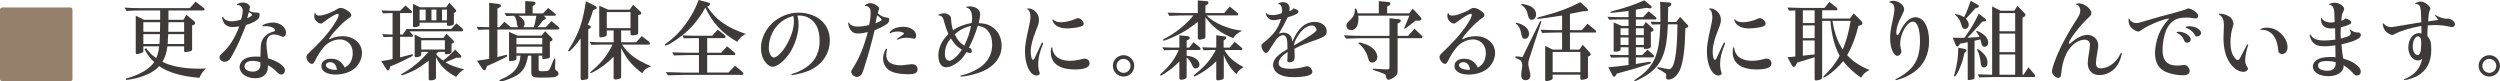 <?xml version="1.0" encoding="UTF-8"?>
<svg id="b" data-name="レイヤー 2" xmlns="http://www.w3.org/2000/svg" width="577.487" height="18.804" viewBox="0 0 577.487 18.804">
  <defs>
    <style>
      .d {
        fill: #3e3a39;
      }

      .e {
        fill: #95806c;
      }
    </style>
  </defs>
  <g id="c" data-name="text">
    <g>
      <path class="e" d="M16.738,18.213c0,.341-.17.509-.511.509H.533c-.354,0-.533-.168-.533-.509V2.258c0-.296.24-.535.535-.535h15.692c.341,0,.511.178.511.531"/>
      <g>
        <path class="d" d="M28.752,1.76c1.801.1,2.461.12,3.921.12h11.183l1.32-1.5,1.9,1.46c.1.08.18.2.18.3,0,.18-.16.28-.399.28h-7.942v2.161h3.461l.66-1.18,1.841,1.52c.12.12.2.26.2.38,0,.2-.12.36-.341.44l-.359.14v5.461c0,.24-.101.38-.341.48-.26.08-.88.2-1.18.2-.24,0-.32-.08-.32-.3v-1.02h-3.86c-.181,1.42-.56,2.6-1.161,3.581,2.141,1.06,4.962,1.58,8.523,1.58.26,0,.88-.02,1.56-.04-.82.78-1.001,1.02-1.52,2.14-3.961-.28-7.242-1.22-9.302-2.681-1.06,1.161-2.521,1.96-4.722,2.621-.72.22-2.46.56-2.86.56-.08,0-.14-.06-.14-.14,0-.1.06-.16.22-.22,3.101-.88,5.241-2.161,6.361-3.781-.86-.7-1.48-1.52-2.24-2.941l.359-.26c.82,1.12,1.301,1.58,2.321,2.3.319-.62.64-1.92.7-2.72h-3.661v1.08c0,.2-.101.32-.44.44-.38.16-.76.26-1.04.26-.2,0-.28-.08-.28-.28V3.641l1.94.94h3.701v-2.161h-4.421c-1.301,0-1.881.02-3.361.1l-.46-.76ZM36.954,7.342l.019-1.06.021-1.16h-3.881v2.221h3.841ZM36.834,10.162c.08-1.1.08-1.26.12-2.28h-3.841v2.28h3.721ZM38.855,7.882c-.04,1-.04,1.16-.12,2.28h3.801v-2.28h-3.681ZM38.874,7.342h3.661v-2.221h-3.621l-.04,2.221Z"/>
        <path class="d" d="M53.727,6.242c-.881,0-1.541-.3-1.94-.86-.261-.38-.48-1.02-.48-1.36,0-.08.06-.14.141-.14.06,0,.1.02.159.16.221.52,1.001.88,1.86.88.641,0,1.28-.12,2.201-.4.24-.68.399-1.46.399-2.081,0-.72-.54-1.28-1.18-1.26-.12,0-.16-.02-.16-.08,0-.24.76-.52,1.36-.52.76,0,1.3.28,1.66.88-.06.46-.1.64-.16,1,.3.28.881.44,1.761.44.519.019.62.1.62.58,0,.64-.36,1.08-1.261,1.56-.6.32-1.16.54-1.86.72-1.3,3.261-1.9,4.601-2.78,6.222-.74,1.38-.82,1.5-1.02,1.74-.3.34-.74.54-1.2.54-.6,0-1.14-.5-1.14-1.06,0-.26.18-.52.64-.94,1.56-1.34,2.981-3.581,3.921-6.162-.64.101-1.181.141-1.54.141ZM60.849,6.061c-.06.02-.1.02-.14.02-.06,0-.12-.06-.12-.12,0-.3,1.48-.76,2.42-.76,1.701,0,3.062,1.06,3.062,2.38,0,.54-.261.88-.721.96-.88-.42-1.48-.58-2.101-.58-1.1,0-1.7.8-1.7,2.26,0,.5.101,1.46.36,3.241,2.36.7,3.921,1.82,3.921,2.801,0,.52-.4.96-.841.96-.319,0-.6-.16-1.04-.6-.76-.76-1.14-1.04-2.04-1.56-.04.94-.12,1.36-.4,1.821-.46.78-1.36,1.18-2.601,1.18-2.021,0-3.561-1.12-3.561-2.601,0-.72.5-1.5,1.2-1.88.641-.34,1.54-.52,2.641-.52.32,0,.54,0,.981.04,0-2.141.08-3.021.319-3.641.381-.98,1.341-1.78,2.541-2.12.44-.12.52-.16.52-.34,0-.5-1.001-.96-2.081-.96l-.62.02ZM60.148,14.403c-.6-.22-1.2-.34-1.84-.34-1.08,0-1.82.5-1.82,1.26,0,.72.779,1.22,1.96,1.22,1.04,0,1.7-.6,1.7-1.56v-.581ZM57.088,4.221c.78-.34,1.181-.62,1.181-.84,0-.08-.08-.16-.78-.6-.141.56-.181.68-.4,1.44Z"/>
        <path class="d" d="M81.02,14.283c.3-.58.46-1.26.46-2.021,0-1.02-.32-1.82-.96-2.4-.5-.46-1.261-.76-1.94-.76-1.44,0-2.9.7-3.86,1.86-.681.8-1.381,1.9-1.921,3.001-.28.6-.48.8-.74.8-.54,0-1.28-.9-1.28-1.56,0-.34.14-.56.56-.96.859-.78,2.34-2.28,3.2-3.241,2.001-2.22,3.701-4.781,3.701-5.581,0-.14-.101-.24-.221-.24-.399,0-1.9.88-3.04,1.781-.5.4-.66.479-.881.479-.38,0-.88-.32-1.18-.74-.24-.34-.32-.62-.32-1.06,0-.42.06-.641.181-.641.04,0,.06.021.119.18.12.28.4.42.801.42,1.02,0,2.9-.681,4.181-1.5.32-.2.54-.28.78-.28.92,0,2.5,1.06,2.5,1.661,0,.28-.18.48-.72.82-1.34.86-4.401,4.161-4.401,4.741,0,.02.021.04.04.04.021,0,.04,0,.06-.02.78-.44,1.9-.7,3.021-.7,2.561,0,4.461,1.66,4.461,3.881,0,1.26-.6,2.561-1.641,3.501-1.02.92-2.681,1.48-4.461,1.48-1.98,0-3.28-.76-3.28-1.94,0-1.08.84-1.72,2.24-1.72,1.36,0,2.341.58,3.001,1.76.04.06.08.16.16.3.76-.5,1.08-.8,1.38-1.34ZM76.239,14.363c-.56,0-.96.3-.96.72,0,.56.981,1.04,2.101,1.04.04,0,.2,0,.46-.02-.18-1.16-.72-1.74-1.601-1.74Z"/>
        <path class="d" d="M92.983,13.103l.94-.24c.66-.18,1.06-.28,1.16-.3.06-.021.12-.04.16-.04.08,0,.16.1.16.22q0,.16-.88.58c-.48.26-.961.5-1.461.74-.74.38-1.44.68-2.9,1.26l-.18.58c-.06.22-.221.36-.381.36-.12,0-.22-.08-.38-.32l-1.14-1.82c1.22-.2,1.399-.24,2.601-.48v-5.141c-1.001.02-1.141.02-2.061.06l-.341-.66c1.141.04,1.301.04,2.401.08V3.021c-1.02.019-1.181.019-2.221.06l-.34-.68,1.399.06c.56.02,1.081.02,1.28.02h1.641l1.221-1.2,1.28,1.121c.18.16.24.24.24.36,0,.16-.12.26-.28.26h-2.481v4.961h.62l.88-1.28h10.282l1.24-1.3,1.3,1.12c.141.12.24.28.24.42,0,.16-.16.3-.34.3h-12.023l.58.68c.18.2.22.28.22.38,0,.12-.12.2-.3.2h-2.7v4.761l.56-.16ZM101.226,11.983c-.221.26-.26.3-.5.519.479.601,1.1,1.161,1.66,1.48,1.12-.88,1.74-1.44,2.761-2.541l1.22,1.24c.12.1.2.24.2.34,0,.22-.2.32-.62.32h-.56l-.601.26-1.06.44-.82.34c.86.6,2.941,1.38,4.321,1.62-.64.32-1.36,1-1.84,1.761-2.241-1.141-3.781-2.661-4.682-4.581v4.741c0,.42-.46.64-1.26.64-.32,0-.42-.08-.42-.34v-4.201c-.221.16-.421.3-.601.44-1.641,1.24-2.561,1.76-4.141,2.42-.761.32-1.28.5-1.48.5-.101,0-.141-.06-.141-.14q0-.12.4-.32c2.121-1.18,4.121-2.861,5.901-4.941h-1.66v.66c0,.3-.52.56-1.12.56-.301,0-.4-.08-.4-.3v-4.921l1.58.78h5.061l.72-.96,1.48,1.46c.16.16.24.3.24.42,0,.14-.08.22-.28.3l-.28.12v1.9c0,.32-.5.54-1.26.54-.22,0-.28-.06-.28-.22v-.34h-1.54ZM96.925,5.821c0,.22-.641.46-1.181.46-.26,0-.34-.08-.34-.3V.92l1.641.76h6.021l.721-1.06,1.4,1.54c.12.12.2.26.2.38s-.101.24-.24.3l-.301.16v2.401c0,.36-.46.58-1.22.58-.28,0-.38-.08-.38-.26v-.48h-6.321v.58ZM98.325,4.701v-2.481h-1.4v2.481h1.4ZM102.766,11.442v-2.14h-5.461v2.14h5.461ZM100.806,4.701v-2.481h-1.141v2.481h1.141ZM103.246,4.701v-2.481h-1.141v2.481h1.141Z"/>
        <path class="d" d="M110.179,14.023c1.74-.24,1.84-.24,2.82-.44v-6.761c-1.261,0-1.48.019-2.501.06l-.399-.68c1.32.06,1.52.06,2.9.08V.64l2.101.26c.399.04.62.2.62.44,0,.16-.101.26-.36.4l-.46.24v4.301h.44l1.16-1.24,1.52,1.24h1.661c-.221-.34-.221-.38-.28-.86-.08-.82-.24-1.28-.66-1.78l-1.761.06-.44-.68c1.36.06,1.92.08,2.68.08h2.101V.24l1.82.12c.32.021.56.18.56.38,0,.18-.16.38-.38.48l-.28.16v1.72h2.381l1.2-1.26,1.48,1.2c.22.18.3.28.3.38,0,.12-.141.22-.3.22h-2.501l.18.14c.16.12.28.32.28.48,0,.12-.1.22-.28.28l-.3.1c-.34.48-.38.54-.72.94-.221.22-.421.46-.62.7h1.92l1.32-1.4,1.44,1.18c.28.22.4.38.4.48,0,.16-.2.28-.44.28h-13.883v6.361c.6-.14.981-.24,1.52-.4.239-.06.42-.1.5-.1.14,0,.26.08.26.2,0,.16-.06.18-1.101.72-1.28.64-2.74,1.32-3.601,1.66l-.12.42c-.08.32-.279.54-.46.54-.16,0-.36-.14-.5-.36l-1.22-1.84ZM121.981,12.863c-.46,2.36-.96,3.321-2.24,4.301-.86.66-3.341,1.641-4.141,1.641-.141,0-.22-.06-.22-.2,0-.12.019-.12.6-.38,2.78-1.181,4.101-2.841,4.241-5.361h-.921v.68c0,.22-.1.32-.399.42-.221.06-.82.16-1,.16-.24,0-.32-.1-.32-.38v-6.381l1.94.86h5.581l.8-1,1.4,1.36c.2.18.32.4.32.56,0,.18-.14.34-.36.4l-.24.06v3.421c0,.3-.12.4-.519.5-.181.04-.801.12-.92.12-.261,0-.32-.08-.32-.4v-.38h-.841v3.101c0,.42.101.48.7.48,1.221,0,1.48-.04,1.661-.26.26-.3.38-.58,1-2.161.16-.36.24-.5.34-.5.12,0,.16.12.16.36q0,.08-.04.92c-.021.26-.021.46-.021.68,0,.6,0,.62.461.92.18.12.34.4.34.58,0,.38-.46.76-1.02.84-.42.06-1.44.1-2.641.1-1.62,0-1.9-.04-2.24-.24-.3-.2-.4-.5-.4-1.2v-3.621h-.74ZM125.262,10.242v-1.48h-5.962v1.48h5.962ZM125.262,12.323v-1.54h-5.962v1.54h5.962ZM119.801,3.641c.899.54,1.38,1.16,1.38,1.8,0,.3-.08.52-.28.84h2.421c.16-.5.32-1.24.58-2.64h-4.101Z"/>
        <path class="d" d="M134.12,8.862c-1.12,1.601-2.38,3.001-2.76,3.021-.06,0-.12-.06-.12-.12,0-.08.06-.2.22-.44,2.261-3.641,3.141-6.102,3.881-11.023l2.101,1.06c.26.12.399.28.399.44s-.159.32-.399.38l-.44.14c-.36,1.3-.74,2.34-1.24,3.44l.32.1c.24.08.4.24.4.38,0,.14-.12.28-.301.38l-.3.18v11.062c0,.22-.08.34-.3.44-.181.08-.841.2-1.04.2-.261,0-.421-.18-.421-.48v-9.162ZM141.742,13.103c-1.221,1.2-2.12,1.94-3.301,2.721-.92.6-1.82,1.06-2.021,1.06-.06,0-.12-.04-.12-.1q0-.1.82-.78c1.9-1.62,3.4-3.581,4.361-5.701h-2.581c-.46,0-.54,0-2.28.06l-.4-.68,1.501.06,1.18.02h2.841v-2.721h-1.58v.92c0,.22-.06.34-.24.42-.181.1-.94.26-1.181.26-.2,0-.319-.14-.319-.36V1.32l2.08.92h4.961l.78-1.141,1.62,1.5c.181.16.28.34.28.46,0,.14-.14.28-.34.32l-.381.12v4.04c0,.32-.1.44-.399.5-.34.08-.721.14-.92.14-.28,0-.461-.16-.461-.42v-.72h-2.16v2.721h3.44l1.341-1.42,1.641,1.28c.159.12.26.3.26.42,0,.14-.16.26-.36.26h-6.121c1.42,2.161,3.341,3.581,6.741,5.021-1.08.38-1.641.82-2.061,1.601-2.32-1.72-3.681-3.361-4.881-5.841v6.661c0,.24-.08.36-.34.44-.24.1-.7.18-.94.18-.32,0-.46-.14-.46-.44v-4.821ZM145.643,6.502v-3.721h-5.481v3.721h5.481Z"/>
        <path class="d" d="M163.355,1.52c2.101,3.121,4.401,4.741,8.902,6.321-1.141.68-1.261.8-1.961,1.82-3.461-1.96-5.701-4.361-7.361-7.902-1.54,2.761-3.341,4.901-5.541,6.561-1.56,1.2-3.221,2.201-3.621,2.201-.1,0-.18-.08-.18-.18,0-.12.06-.16.64-.58,2.94-2.061,5.821-6.002,7.142-9.762l2.061.54c.42.12.56.22.56.44,0,.18-.12.3-.4.44l-.24.1ZM153.773,16.664c.86.02,1.601.04,1.881.04,1.06.04,1.76.06,2.061.06h3.74v-4.041h-2.721c-.64,0-.74,0-3.021.08l-.46-.72c.88.02,1.62.04,1.9.06.78.02,1.32.04,1.58.04h2.721v-3.38h-1.16c-.6.019-1.141.04-2.32.06l-.34-.68c.7.02,1.34.04,1.56.04.56.02.94.04,1.101.04h4.201l1.3-1.4,1.501,1.18c.22.16.3.3.3.44,0,.18-.141.32-.32.32h-3.921v3.38h3.221l1.381-1.48,1.62,1.36c.22.16.28.28.28.42,0,.14-.101.24-.28.24h-6.222v4.041h4.901l1.54-1.581,1.62,1.36c.221.18.301.3.301.46,0,.22-.101.3-.301.3h-13.702c-1.461.04-1.881.04-3.381.1l-.56-.74Z"/>
        <path class="d" d="M184.469,5.661c0,2.081-.78,4.601-2.001,6.502-1.18,1.84-2.92,3.261-4.021,3.261-.52,0-1.2-.44-1.681-1.1-.66-.88-.981-1.94-.981-3.221,0-4.401,4.021-8.182,8.702-8.182,2.24,0,4.341.82,5.621,2.201,1.04,1.121,1.581,2.561,1.581,4.221,0,2.66-1.4,5.061-3.701,6.401-1.04.6-2.2,1.04-3.701,1.36-.8.18-1.14.24-1.28.24-.12,0-.2-.04-.2-.12,0-.1.06-.12.381-.22,1.22-.34,2.58-1.06,3.58-1.86,1.74-1.42,2.561-3.24,2.561-5.701,0-2.681-.899-4.501-2.641-5.381-.58-.3-1.38-.48-2.06-.48-.06,0-.2,0-.421.021.2.82.261,1.32.261,2.06ZM179.947,5.481c-1.46,1.36-2.36,3.501-2.36,5.582,0,1.18.54,2.22,1.16,2.22s1.761-1.04,2.601-2.36c1.28-1.98,2.04-4.201,2.04-5.981,0-.46-.039-.74-.119-1.12-.021-.04-.021-.08-.04-.14-1.56.5-2.361.94-3.281,1.8Z"/>
        <path class="d" d="M202.769,3.081c.74.64,1.42.94,2.18,1.0.32.02.461.18.461.48,0,.44-.221.78-.681,1.08-.8.52-1.58.9-2.7,1.36-.78,3.221-1.56,6.021-2.4,8.622-.32,1.04-.5,1.44-.78,1.74-.221.24-.58.4-.9.4-.641,0-1.32-.621-1.32-1.181,0-.22.08-.38.36-.8,1.44-2.201,2.561-4.921,3.461-8.362-1.02.24-1.681.32-2.381.32-.641,0-1.141-.24-1.54-.74-.32-.38-.601-1.18-.601-1.66,0-.1.04-.16.1-.16.08,0,.08.02.2.24.2.42.94.72,1.761.72.94,0,1.88-.12,2.78-.38.221-1,.341-1.98.341-2.841,0-.72-.181-1.14-.581-1.38-.14-.08-.399-.18-.5-.18h-.04c-.019.02-.06.02-.08.02-.06,0-.119-.04-.119-.08,0-.22.76-.58,1.22-.58.86,0,2.061.76,2.061,1.3,0,.08-.021.14-.12.38-.04.08-.06.16-.08.18l-.04.24-.04.2-.019.06ZM202.468,4.221l-.239,1.14c.78-.26,1.44-.62,1.44-.78s-.48-.64-1.041-1.04l-.16.681ZM210.59,14.823c.84,0,1.36.46,1.36,1.18,0,.86-.56,1.14-2.261,1.14-1.44,0-2.62-.18-3.521-.52-1.38-.52-2.181-1.68-2.181-3.181,0-.86.5-2.2.82-2.2.06,0,.101.06.101.12,0,.019,0,.06-.021.1-.1.46-.16.94-.16,1.3,0,1.54,1.16,2.321,3.481,2.321l2.381-.26ZM205.648,7.662c-.019.02-.04.02-.06.02-.04,0-.1-.04-.1-.08,0-.16.38-.58.74-.82.62-.38,1.48-.601,2.42-.601,1.721,0,2.981.9,2.981,2.101,0,.44-.2.66-.56.66-.04,0-.101-.02-.36-.08-.3-.08-.84-.14-1.24-.14-.7,0-1.4.12-1.961.36-.199.08-.22.08-.239.08-.06,0-.12-.06-.12-.1,0-.06.04-.12.16-.18.019-.02.3-.2.84-.58q.68-.44.68-.54c0-.24-.68-.48-1.359-.48-.721,0-1.221.1-1.821.38Z"/>
        <path class="d" d="M216.791,3.581c-.021,0-.101-.08-.101-.08,0-.14.9-.44,1.341-.44.399,0,.94.2,1.26.44.3.24.4.46.42,1.12.06.9.221,1.78.44,2.34,1.3-.84,2.641-1.36,4.301-1.66.08-.54.101-.78.101-1.16,0-1.34-.461-2.221-1.24-2.381-.101-.019-.141-.06-.141-.12,0-.1.34-.16.801-.16,1.44,0,2.44.74,2.44,1.82,0,.4-.08.94-.341,2.041,1.421.08,2.121.26,2.961.78,1.5.92,2.341,2.521,2.341,4.521,0,2.461-1.581,4.581-4.261,5.781-1.44.641-3.941,1.261-5.081,1.261-.141,0-.221-.04-.221-.12s.04-.1.26-.14c1.241-.26,2.941-.98,4.061-1.701,2-1.26,3.061-3.181,3.061-5.441,0-1.24-.3-2.26-.9-3.041-.54-.72-1.14-1.04-2.42-1.32-.66,2.141-1.06,3.081-2.061,5.101.359.1.42.14.5.24.06.08.18.52.18.641,0,.2-.18.34-.42.34s-.48-.06-.82-.22c-.72,1.14-1.101,1.621-1.74,2.141-.981.86-2.141,1.38-3.021,1.38-1.06,0-1.74-1.08-1.74-2.781,0-1.1.319-2.18.94-3.181.301-.52.601-.88,1.381-1.74-.32-.68-.66-1.621-.9-2.521-.3-1.26-.5-1.581-1.16-1.741l-.06-.019-.159.019ZM219.631,8.882c-.899,1.02-1.36,2.201-1.36,3.541,0,.68.12,1.08.381,1.32.16.16.44.3.64.3.3,0,.841-.28,1.301-.68.54-.46.88-.86,1.58-1.88-1.24-.82-1.58-1.16-2.541-2.601ZM220.552,7.922c.56,1.24,1.18,1.98,2.2,2.621.9-1.94,1.181-2.741,1.56-4.581-1.601.4-2.641.96-3.761,1.96Z"/>
        <path class="d" d="M240.968,9.982c0,.06-.04.16-.101.34-.78,1.9-1.04,3.061-1.04,4.461,0,.84.08,1.34.3,1.92.04.1.06.2.06.28,0,.24-.36.46-.74.46-1.5,0-2.681-2.44-2.681-5.521,0-1.26.18-2.481.74-4.961.42-1.82.52-2.42.52-3.061,0-.94-.28-1.62-.761-1.78-.019,0-.04-.04-.04-.06,0-.06.2-.12.4-.12.479,0,1.16.32,1.601.76.5.48.779,1.14.779,1.86,0,.6-.14,1.12-.58,2.2-.94,2.341-1.32,3.801-1.32,5.142,0,1.08.2,1.9.48,1.9.22,0,.3-.1.5-.56.24-.54.52-1.14,1.101-2.38.18-.36.28-.58.32-.68.14-.3.199-.36.3-.36.08,0,.16.08.16.16ZM251.69,14.623c0,.94-1.12,1.42-3.4,1.42-3.601,0-5.561-1.42-5.561-4.001,0-.72.08-1.12.261-1.12.08,0,.1.06.12.28.019.56.319,1.2.76,1.7.66.72,1.841,1.14,3.28,1.14.841,0,1.82-.14,2.721-.38.38-.1.46-.12.66-.12.66,0,1.16.46,1.16,1.08ZM243.308,4.521c.28.4.94.62,1.801.62s2.32-.32,3.041-.66c.56-.26.6-.28.84-.28.64,0,1.34.681,1.34,1.301,0,.24-.199.46-.54.58-.74.28-2.18.48-3.4.48-1.16,0-2.141-.34-2.78-.98-.261-.26-.5-.761-.5-1.04,0-.04.04-.1.1-.1.019,0,.04.02.1.08Z"/>
        <path class="d" d="M262.007,15.204c0,1.36-1.1,2.481-2.46,2.481-1.381,0-2.481-1.121-2.481-2.501,0-1.34,1.12-2.44,2.5-2.44,1.341,0,2.44,1.12,2.44,2.461ZM257.927,15.204c0,.9.72,1.62,1.62,1.62.88,0,1.601-.72,1.601-1.62,0-.88-.721-1.601-1.641-1.601-.86,0-1.58.74-1.58,1.601Z"/>
        <path class="d" d="M274.107,12.863c.84.12,1.28.22,1.721.44.76.38,1.24,1.02,1.24,1.661,0,.48-.36.84-.881.84-.42,0-.519-.1-.96-1.08-.3-.64-.56-.98-1.12-1.44v4.381c0,.3-.101.44-.38.56-.28.14-.58.2-.82.2-.34,0-.48-.12-.48-.42v-3.821c-.981,1.04-1.72,1.641-2.981,2.501-.8.54-1.2.78-1.32.78-.06,0-.14-.06-.14-.14,0-.1.1-.22.359-.46,1.94-1.761,3.001-3.201,3.941-5.321h-1.141c-.22,0-.56,0-.981.02l-1.26.04-.42-.68c.74.02,1.42.04,1.66.06.5.02.84.02,1,.02h1.28v-2.841l2.001.2c.239.04.399.2.399.42,0,.16-.08.26-.3.38l-.42.2v1.641h.6l1.001-1.26,1.42,1.18c.14.12.2.22.2.34,0,.16-.12.28-.3.28h-2.921v1.32ZM285.87,3.021c.1.08.16.18.16.28,0,.16-.101.26-.261.26h-7.081c1.76,1.78,5.061,3.2,8.241,3.541-1.16.62-1.46.84-2.08,1.701-2.9-1.141-4.781-2.581-6.401-4.841v4.561c0,.24-.08.36-.36.44-.38.12-.78.2-1,.2-.26,0-.4-.14-.4-.42v-3.681c-2.24,1.7-3.021,2.201-4.78,3.061-1.36.681-2.821,1.261-3.101,1.261-.08,0-.16-.06-.16-.14,0-.1.08-.18.26-.26,2.58-1.3,5.081-3.301,6.762-5.421h-2.061c-1.101,0-1.761.019-3.461.1l-.46-.74,2.24.06c.7.019,1.301.04,1.681.04h3.08V.1l2.061.16c.221.02.4.18.4.36,0,.16-.12.34-.26.42l-.44.26v1.721h4.341l1.28-1.52,1.801,1.52ZM286.83,11.023c.1.1.16.2.16.28,0,.14-.101.24-.26.24h-3.881c.779,1.54,2.24,2.841,4.421,3.961-.801.46-1.2.84-1.661,1.62-1.26-1.14-2.24-2.641-2.92-4.401v5.141c0,.3-.101.42-.4.52-.34.12-.72.18-.981.18-.26,0-.359-.12-.359-.42v-4.001c-.94.96-2.161,1.92-3.401,2.661-.92.56-1.48.84-1.66.84-.08,0-.14-.06-.14-.14,0-.12.019-.14.64-.64,2.061-1.66,3.501-3.381,4.441-5.321h-.46c-.581,0-1.081.02-2.361.06l-.3-.68c.82.04,1.58.06,2.661.08h.58v-2.86l1.96.26c.2.02.34.16.34.34,0,.14-.08.28-.22.36l-.38.24v1.66h1.4l1.14-1.36,1.641,1.38Z"/>
        <path class="d" d="M299.088,2.041q.841.28.841.54c0,.54-.48.82-2.461,1.4-.92,1.82-1.24,2.42-2.061,3.801.48-.18.76-.24,1.06-.24.519,0,1.12.2,1.44.52.34.3.5.7.62,1.56,1.26-3.061,2.96-4.561,5.181-4.561,1.601,0,2.761.92,2.761,2.201,0,.76-.54,1.26-1.9,1.74-3.061,1.081-4.021,1.46-5.561,2.26.04,1.161.06,1.48.06,1.841,0,.88-.381,1.28-1.24,1.28-.261,0-.48-.16-.48-.34,0-.06,0-.14.021-.22.019-.2.039-.24.039-.64l.021-.8v-.38c-.92.641-1.08.78-1.38,1.101-.44.5-.681,1.02-.681,1.5,0,.88.88,1.28,2.801,1.28.96,0,2.24-.18,3.101-.44.42-.12.48-.14.6-.14.341,0,.66.14.86.36.221.24.421.68.421.9,0,.44-.421.78-1.241.981-.68.16-2,.28-3.04.28-1.48,0-2.501-.2-3.381-.66-.86-.46-1.42-1.32-1.42-2.16,0-.84.479-1.641,1.48-2.44.421-.34.761-.54,1.841-1.2v-.4l-.019-.86c-.021-1.32-.36-1.98-1.02-1.98-.42,0-1.02.36-1.461.88-.22.28-1.26,1.84-1.68,2.541-.28.46-.52.68-.801.68-.44,0-1.02-.92-1.02-1.661,0-.3.04-.36.62-.8,2.28-1.86,3.181-3.101,3.921-5.381-.761.18-1.44.28-1.78.28-.86,0-1.721-.78-1.721-1.54,0-.06.04-.1.08-.1s.1.04.16.1c.24.26.58.36,1.3.36.681,0,1.2-.1,2.121-.44.06-.26.079-.4.079-.62,0-.84-.319-1.44-.779-1.46-.101-.02-.141-.04-.141-.1,0-.16.641-.36,1.16-.36.38,0,.721.12.981.32.38.32.5.6.5,1.26,0,.18-.019.3-.06.5.5-.18.74-.36.94-.64l.32.1ZM298.868,10.523q5.241-3.021,5.241-3.581c0-.54-.5-1.06-1.02-1.06-1.2,0-2.4.92-3.4,2.601-.5.82-.721,1.36-.801,1.94v.04l-.019.06Z"/>
        <path class="d" d="M326.742,6.622l1.68,1.62c.101.08.16.18.16.3,0,.14-.1.28-.2.28h-5.541v7.561c0,.7-.16.981-.8,1.46-.5.36-1.02.58-1.381.58q-.38,0-.56-1c.019-.26-.021-.28-2.381-1.1-.56-.18-.6-.2-.6-.32,0-.08.08-.14.22-.14.04,0,.14,0,.22.02.46.04,2.28.14,2.761.14.5,0,.641-.08.641-.42v-6.782h-6.602c-.721,0-1.36.02-3.441.1l-.5-.76c2.201.1,3.061.12,3.941.12h6.602v-4.061l2.2.22c.24.02.42.18.42.38,0,.16-.12.32-.28.4l-.46.22v2.841h2.421l1.48-1.66ZM313.739,3.621c.04.32.06.46.06.641,0,1.7-.64,2.7-1.7,2.7-.64,0-1.08-.42-1.08-1.04,0-.46.019-.52,1.02-1.46.54-.48.92-1.32.92-2.021v-.26c0-.14.06-.2.14-.2.2,0,.261.1.54,1.1h4.861V.26l2.32.22c.181,0,.34.18.34.38,0,.16-.1.32-.239.4l-.5.24v1.58h5.101l.82-1.08,1.761,1.9c.14.16.239.34.239.48,0,.22-.26.4-.54.4h-.84l-.44.36c-1.68,1.32-1.92,1.5-2.08,1.5-.06,0-.08-.04-.08-.1s.019-.14.14-.38c.5-1.161.62-1.44,1.06-2.541h-11.822ZM315.739,10.322c1.461.62,2.421,1.74,2.421,2.861,0,.72-.52,1.26-1.2,1.26-.28,0-.54-.12-.66-.3q-.12-.16-.4-1.12c-.32-1.08-1.181-2.36-1.88-2.801-.181-.1-.221-.18-.221-.26s.06-.14.2-.14c.22,0,1.24.3,1.74.5Z"/>
        <path class="d" d="M342.759,14.283c.3-.58.46-1.26.46-2.021,0-1.02-.32-1.82-.96-2.4-.5-.46-1.261-.76-1.94-.76-1.44,0-2.9.7-3.86,1.86-.681.8-1.381,1.9-1.921,3.001-.28.6-.48.8-.74.8-.54,0-1.28-.9-1.28-1.56,0-.34.14-.56.56-.96.859-.78,2.34-2.28,3.2-3.241,2.001-2.22,3.701-4.781,3.701-5.581,0-.14-.101-.24-.221-.24-.399,0-1.9.88-3.04,1.781-.5.4-.66.479-.881.479-.38,0-.88-.32-1.18-.74-.24-.34-.32-.62-.32-1.06,0-.42.06-.641.181-.641.04,0,.06.021.119.18.12.28.4.42.801.42,1.02,0,2.9-.681,4.181-1.5.32-.2.54-.28.78-.28.92,0,2.5,1.06,2.5,1.661,0,.28-.18.48-.72.82-1.34.86-4.401,4.161-4.401,4.741,0,.02.021.04.04.04.021,0,.04,0,.06-.02.78-.44,1.9-.7,3.021-.7,2.561,0,4.461,1.66,4.461,3.881,0,1.26-.6,2.561-1.641,3.501-1.02.92-2.681,1.48-4.461,1.48-1.98,0-3.28-.76-3.28-1.94,0-1.08.84-1.72,2.24-1.72,1.36,0,2.341.58,3.001,1.76.04.06.08.16.16.3.76-.5,1.08-.8,1.38-1.34ZM337.978,14.363c-.56,0-.96.3-.96.72,0,.56.981,1.04,2.101,1.04.04,0,.2,0,.46-.02-.18-1.16-.72-1.74-1.601-1.74Z"/>
        <path class="d" d="M355.693,5.021c.04-.1.14-.16.22-.16.06,0,.12.08.12.16,0,.04,0,.06-.019.08l-2.761,8.442c-.16.5-.24.84-.24,1.14,0,.28.101.82.28,1.52.14.48.22.96.22,1.24,0,.64-.44,1.08-1.1,1.08s-1.02-.4-1.02-1.14c0-.34.04-.8.12-1.26.08-.44.12-.78.12-1.06,0-.38-.16-.86-.38-1.1q-.16-.18-1.101-.56c-.08-.04-.14-.12-.14-.2,0-.1.1-.18.279-.18.341,0,.82.06,1.381.18l4.021-8.182ZM351.812,5.821c.92.52,1.381,1.2,1.381,2.021,0,.64-.421,1.14-.961,1.14-.2,0-.38-.08-.5-.2q-.2-.22-.479-1.64c-.2-.72-.56-1.3-1.06-1.661-.06-.04-.08-.08-.08-.14,0-.04.06-.08.14-.08.301,0,1.02.26,1.56.56ZM353.353,1.36c.94.42,1.48,1.14,1.48,2.001,0,.66-.479,1.22-1.04,1.22-.4,0-.66-.32-.82-.96-.22-1.14-.66-1.88-1.48-2.481-.06-.04-.1-.1-.1-.14s.06-.08.14-.08c.36,0,1.341.24,1.82.44ZM359.354,7.522c-.48,0-.58,0-3.161.08l-.3-.74c1.9.08,2.641.1,3.461.1h1.48v-3.381c-2.881.46-5.042.76-5.521.76-.18,0-.24-.04-.24-.12,0-.16.04-.18,1.62-.58,3.281-.84,5.802-1.801,8.362-3.141l1.44,1.32c.199.2.34.4.34.52,0,.16-.181.24-.601.24h-.46c-.28.06-.5.1-.6.12-.341.08-.681.14-1.001.2l-.96.2-.56.1v3.761h2.74l1.32-1.48,1.74,1.44c.22.16.26.22.26.36,0,.14-.12.24-.26.24h-5.801v3.94h2.16l.8-1.12,1.421,1.56c.279.3.42.54.42.68,0,.12-.141.28-.34.36l-.301.14v4.721c0,.18-.06.26-.279.36-.32.14-.86.28-1.121.28-.26,0-.359-.1-.359-.36v-.84h-6.401v.84c0,.2-.181.34-.601.48-.399.12-.66.18-.82.18-.199,0-.3-.12-.3-.36v-7.762l1.761.84h2.141v-3.94h-1.48ZM365.056,16.684v-4.681h-6.401v4.681h6.401Z"/>
        <path class="d" d="M371.296,3.881c1.48.06,2.061.08,2.681.08h2.201v-1.44c-.221.04-.36.06-.4.06l-1.181.14c-1.88.22-2.18.26-2.38.26-.16,0-.24-.06-.24-.16q0-.14,1-.4c2.221-.54,4.642-1.36,6.861-2.34l1.541,1.26c.08.06.14.18.14.3,0,.18-.16.3-.36.28l-.92-.1c-.22.04-.38.06-.42.08l-1.36.22c-.06.02-.28.06-.58.12v1.72h1.66l1.28-1.36,1.681,1.38c.08.06.12.16.12.26,0,.14-.08.26-.16.26h-4.581v1.5h1.721l.56-.92,1.58,1.44c.141.14.221.28.221.4s-.101.26-.221.3l-.399.18v3.38c0,.32-.54.54-1.381.54-.18,0-.24-.04-.24-.18v-.22h-1.84v1.8h1.46l1.221-1.24,1.38,1.24c.08.06.12.18.12.28,0,.14-.08.26-.16.26h-4.021v1.54l.36-.08,1.08-.18c1.48-.24,1.62-.26,1.8-.26.16,0,.24.06.24.18,0,.16-.12.24-.981.5-.159.06-.399.14-.6.2-1.2.4-1.66.54-3.381,1.04-1.62.44-1.94.52-2.921.82l-.279.46c-.08.14-.221.24-.36.24-.12,0-.24-.101-.32-.24l-1-1.94c1.28-.1,3.101-.3,4.661-.52v-1.76h-1.7c-.501,0-.961.019-2.301.06l-.38-.68c1.46.06,2.04.08,2.681.08h1.7v-1.8h-1.841v.56c0,.26-.54.46-1.24.46-.28,0-.36-.06-.36-.26v-6.502l1.881.82h1.56v-1.5h-2.201c-.279,0-.66,0-1.1.02l-1.141.04-.44-.68ZM376.178,8.122v-1.6h-1.841v1.6h1.841ZM376.178,10.382v-1.721h-1.841v1.721h1.841ZM385.279,5.621c-.16,3.501-.42,5.241-1.08,7.061-.74,2.041-1.921,3.461-3.94,4.741-.94.6-2.361,1.32-2.621,1.32-.08,0-.12-.04-.12-.12s.06-.16.24-.26c4.301-2.76,5.602-5.621,5.761-12.743-.88.04-1.02.04-1.94.06l-.319-.68c1.12.06,1.28.06,2.28.08v-.74l-.021-1.6c0-1.32,0-1.4-.06-2.32l2.24.16c.2.02.36.18.36.4,0,.16-.08.3-.22.38l-.5.3c0,.54-.04,1.68-.06,3.42h1.94l.86-1.18,1.8,1.92c.06.06.101.18.101.26,0,.1-.06.2-.14.22l-.52.2c-.021.42-.04.74-.04.86l-.06,1.5c-.1,3.281-.58,6.102-1.24,7.442-.64,1.3-1.62,2.081-2.58,2.081-.38,0-.58-.22-.54-.601l.019-.24c.021-.36-.04-.52-.279-.68-.56-.38-1.121-.72-1.56-.94-.16-.08-.24-.18-.24-.28,0-.06.06-.12.18-.12.08,0,.101,0,.961.18q1.36.28,1.56.28c1.28,0,1.9-3.261,1.98-10.362h-2.2ZM379.718,8.122v-1.6h-1.84v1.6h1.84ZM379.718,10.382v-1.721h-1.84v1.721h1.84Z"/>
        <path class="d" d="M398.486,9.982c0,.06-.04.16-.101.34-.78,1.9-1.04,3.061-1.04,4.461,0,.84.08,1.34.3,1.92.04.1.06.2.06.28,0,.24-.36.46-.74.46-1.5,0-2.681-2.44-2.681-5.521,0-1.26.18-2.481.74-4.961.42-1.82.52-2.42.52-3.061,0-.94-.28-1.62-.761-1.78-.019,0-.04-.04-.04-.06,0-.06.2-.12.4-.12.479,0,1.16.32,1.601.76.5.48.779,1.14.779,1.86,0,.6-.14,1.12-.58,2.2-.94,2.341-1.32,3.801-1.32,5.142,0,1.08.2,1.9.48,1.9.22,0,.3-.1.5-.56.24-.54.52-1.14,1.101-2.38.18-.36.28-.58.32-.68.14-.3.199-.36.3-.36.08,0,.16.08.16.16ZM409.208,14.623c0,.94-1.12,1.42-3.4,1.42-3.601,0-5.561-1.42-5.561-4.001,0-.72.08-1.12.261-1.12.08,0,.1.06.12.28.019.56.319,1.2.76,1.7.66.72,1.841,1.14,3.28,1.14.841,0,1.82-.14,2.721-.38.38-.1.46-.12.66-.12.66,0,1.16.46,1.16,1.08ZM400.826,4.521c.28.4.94.62,1.801.62s2.32-.32,3.041-.66c.56-.26.6-.28.84-.28.64,0,1.34.681,1.34,1.301,0,.24-.199.46-.54.58-.74.28-2.18.48-3.4.48-1.16,0-2.141-.34-2.78-.98-.261-.26-.5-.761-.5-1.04,0-.04.04-.1.1-.1.019,0,.04.02.1.08Z"/>
        <path class="d" d="M420.909,17.944c0,.18-.12.3-.44.44-.301.1-.721.2-.94.2-.26,0-.36-.1-.36-.36v-5.021l-.46.16q-2.66.84-3.541,1.06l-.42.78c-.1.18-.2.24-.34.24-.22,0-.38-.12-.52-.38l-.98-1.86c.84-.04.96-.06,1.8-.16V2.42h-.06c-.46,0-.681,0-1.4.04l-.36-.72c1.98.08,2.7.1,3.461.1h5.101l1.12-1.4,1.741,1.36c.08.06.12.16.12.28,0,.16-.08.3-.16.3h-3.361v1.9h6.422l.86-1.18,1.78,1.76c.14.16.24.36.24.52,0,.2-.16.38-.381.44l-.54.16c-.74,2.88-1.46,4.781-2.601,6.761,1.12,1.32,2.981,2.541,5.142,3.421-1.08.6-1.32.84-1.94,1.78-1.58-1.06-3.221-2.561-4.121-3.841-.86,1.12-2.4,2.561-3.521,3.281q-.82.52-.94.52c-.1,0-.14-.04-.14-.12s.06-.16.22-.32c1.5-1.4,2.62-2.841,3.561-4.581-1.16-2.081-1.86-4.761-2.141-8.062h-1.9v13.123ZM419.169,5.321v-2.941h-2.721v2.941h2.721ZM419.169,8.802v-2.941h-2.721v2.941h2.721ZM416.448,12.863c.921-.08,1.381-.14,2.721-.3v-3.221h-2.721v3.521ZM423.29,4.821c.46,2.821,1.24,4.981,2.381,6.602.779-1.86,1.359-3.9,1.82-6.602h-4.201Z"/>
        <path class="d" d="M438.928,10.162c0,.34.06.72.2,1.28.06.2.08.36.08.46,0,.48-.46,1-.9,1-.94,0-1.7-1.82-1.7-4.101,0-1.121.16-2.221.54-3.881.34-1.52.44-2.141.44-2.821,0-.94-.301-1.4-1.02-1.5-.12-.02-.16-.06-.16-.12,0-.14.5-.3.981-.3,1.14,0,2.46,1.04,2.46,1.94,0,.34-.08.54-.72,1.82-.74,1.48-1.101,2.621-1.101,3.481,0,.38.101.721.24.721.141,0,.28-.141.42-.44,1.181-2.521,2.4-3.721,3.761-3.721,1.9,0,3.161,2.2,3.161,5.501,0,3.121-1.221,5.581-3.581,7.242-.94.66-2.301,1.3-3.341,1.6-.24.06-.399.1-.44.12-.101.04-.2.06-.261.06-.08,0-.14-.06-.14-.12,0-.101.019-.101.32-.24,1.14-.52,2.62-1.601,3.421-2.521,1.28-1.42,1.92-3.461,1.92-6.082,0-2.8-.62-4.541-1.62-4.541-1.381,0-2.961,2.761-2.961,5.161Z"/>
        <path class="d" d="M454.133,9.822l-1.06.22-.301.06-.16.24c-.26.36-.3.4-.46.4-.18,0-.34-.16-.46-.48l-.62-1.56.38.021q1.24.019,1.501.019c.199,0,.399,0,.84-.019l.16-.24c1.52-2.161,2.021-3.021,3.12-5.321l1.301.981c.3.22.4.32.4.48s-.16.28-.48.32l-.42.08c-1.801,2.041-2.94,3.261-3.421,3.701.84-.04,2.341-.14,2.801-.18-.141-.38-.36-.76-.681-1.14-.06-.08-.08-.12-.08-.16,0-.06.04-.1.101-.1.22,0,.78.26,1.24.56.94.62,1.42,1.34,1.42,2.121,0,.62-.32.98-.84.98-.44,0-.601-.2-.761-.94-.06-.36-.1-.5-.199-.76-.62.14-1.16.26-1.341.3v8.542c0,.22-.08.28-.34.38-.3.08-.721.16-.94.16s-.3-.06-.3-.2v-8.541l-.4.08ZM453.833,11.302c.24.06.4.18.4.36,0,.12-.08.22-.28.38l-.16.14-.04.14-.24,1.02c-.36,1.661-1.601,4.321-2,4.321-.101,0-.141-.06-.141-.16,0-.08.021-.18.181-.7.5-1.661.78-3.701.8-5.781l1.48.28ZM456.294,1.92c-.32.38-.541.64-1.02,1.16-.66.7-1.04,1.101-1.16,1.24.44.48.66.94.66,1.44,0,.52-.36.92-.841.92-.5,0-.68-.22-.98-1.28-.261-.84-.62-1.38-1.32-1.98-.04-.04-.06-.08-.06-.12s.021-.06.101-.06.12.02.779.18c.52.14.7.22,1.221.54.28-.46.54-1.02.9-1.98.08-.26.26-.72.5-1.4l.1-.28.04-.14,1.541.88c.26.14.359.24.359.4,0,.16-.12.28-.42.36l-.399.12ZM457.754,11.962c.96.84,1.36,1.621,1.36,2.581,0,.62-.34,1.04-.841,1.04-.3,0-.479-.12-.58-.38-.1-.26-.12-.3-.26-1.421-.14-.9-.34-1.48-.68-2.2-.021-.06-.04-.12-.04-.16,0-.08.04-.12.12-.12.119,0,.479.26.92.66ZM456.874,17.164c1.62.06,1.86.06,3.3.1V1.48l1.94,1h3.181l.721-1.12,1.48,1.5c.28.28.359.4.359.6,0,.18-.1.32-.359.46l-.301.16v13.183h.24l1.141-1.72,1.28,1.52c.2.24.26.36.26.5,0,.16-.1.24-.26.24h-9.523c-.76,0-1.42.02-3.12.08l-.34-.72ZM465.495,7.222V3.021h-3.62v4.201h3.62ZM465.495,12.043v-4.281h-3.62v4.281h3.62ZM465.495,17.264v-4.681h-3.62v4.681h3.62Z"/>
        <path class="d" d="M484.679,10.402c0,.3-.04.68-.12,1.12-.34,2.081-.4,2.541-.4,3.021,0,.88.341,1.24,1.12,1.24,1.801,0,3.642-1.381,4.561-3.441.04-.08.08-.12.14-.12.08,0,.12.06.12.16,0,.5-.42,1.7-.84,2.42-.94,1.601-2.541,2.541-4.361,2.541-1.58,0-2.641-1.08-2.641-2.721,0-.52.181-1.92.44-3.46.04-.34.08-.64.08-.84,0-.68-.5-1.16-1.181-1.16-1.7,0-3.46,1.4-4.4,3.501-.58,1.28-.921,2.641-1.04,4.141-.06.58-.08.72-.221.92-.08.14-.359.28-.519.28-.2,0-.54-.18-.82-.4-.38-.32-.601-.74-.601-1.141,0-.74.82-3.021,1.961-5.421.76-1.62,2.141-4.041,3.261-5.801,1.08-1.621,1.32-2.161,1.32-2.781,0-.66-.4-1.34-.841-1.38-.16-.021-.2-.04-.2-.101,0-.12.341-.2.74-.2,1.24,0,2.861,1.26,2.861,2.241,0,.4-.12.58-.74,1.12-1.62,1.44-4.461,5.101-4.461,5.761,0,.12.1.24.18.24q.04,0,.34-.26c1.221-1.141,2.641-1.82,3.761-1.82,1.381,0,2.501,1.06,2.501,2.34Z"/>
        <path class="d" d="M506.876,2.521c.601.4.9.8.9,1.161,0,.32-.3.58-.641.58-.119,0-.26-.021-.399-.04-.86-.14-1.06-.16-1.501-.16-1.28,0-2,.12-2.66.44-1.02.52-1.74,1.34-2.24,2.581-.5,1.3-.801,2.921-.801,4.501,0,2.38,1.101,3.561,3.341,3.561.4,0,.82-.04,1.581-.14.039-.02.079-.02.119-.02.56,0,1.24.76,1.24,1.4,0,.66-.56,1-1.64,1-1.181,0-2.561-.26-3.641-.68-1.841-.7-2.741-2.181-2.741-4.461,0-1.22.32-2.86.82-4.161.46-1.22,1.32-2.58,2.221-3.501.12-.12.2-.22.2-.24,0-.04-.06-.06-.101-.06-.479,0-2.141.56-3.521,1.16-1.32.601-2.261,1.101-2.981,1.641-.181.14-.34.2-.5.2-.641,0-1.681-.78-2.021-1.5-.16-.34-.24-.82-.24-1.32,0-.1.04-.16.1-.16.08,0,.08.019.181.22.22.44.86.8,1.48.8.44,0,.88-.1,2.061-.48,2.32-.7,4.24-1.24,6.841-1.9,2.541-.74,2.621-.76,3.061-1.0.62.06.921.18,1.48.58ZM506.056,9.162c0,.36-.399.7-.84.7-.42,0-.52-.1-.76-.68-.24-.64-.9-1.3-1.541-1.54-.06-.04-.12-.08-.12-.14,0-.12.181-.18.48-.18,1.34,0,2.78.94,2.78,1.84ZM508.437,7.642c0,.42-.42.78-.92.78-.32,0-.36-.02-.641-.54-.4-.66-1.16-1.24-1.8-1.4-.101-.04-.181-.12-.181-.18,0-.14.34-.24.881-.24,1.359,0,2.66.78,2.66,1.58Z"/>
        <path class="d" d="M515.347,4.141c.32.36.58.96.58,1.36q0,.14-.22.86c-.32,1.1-.48,2.221-.48,3.501,0,1.5.32,2.64.96,3.46.28.36.52.54.681.54.18,0,.36-.12.519-.36q.141-.2.801-1.54c.66-1.34.9-1.74,1-1.74.08,0,.14.06.14.14,0,.02,0,.06-.019.08-.44,1.28-.681,2.561-.681,3.521,0,.64.141,1.02.601,1.72.019.04.04.101.04.16,0,.4-.48.76-1.02.76-1.06,0-2.181-.7-3.08-1.94-1.041-1.46-1.56-3.42-1.56-5.921,0-.38.04-1.3.08-2.2.019-.3.019-.52.019-.72,0-1.24-.34-2.021-1.06-2.4-.06-.04-.101-.08-.101-.14s.101-.12.261-.12c.899,0,2.04.44,2.54.981ZM527.189,8.062c.8.88,1.22,1.9,1.22,2.9,0,.84-.56,1.52-1.28,1.52-.239,0-.479-.1-.64-.26-.2-.24-.221-.28-.3-1.24-.32-2.601-1.801-4.181-3.841-4.081-.141,0-.2-.04-.2-.1,0-.18.76-.42,1.38-.42,1.44,0,2.681.56,3.661,1.681Z"/>
        <path class="d" d="M539.39,6.542c-.58.04-.72.04-.92.04-1.54,0-2.36-.8-2.36-2.28,0-.08.04-.141.1-.141.04,0,.08.021.101.08.24.54,1.18.96,2.101.96.32,0,.519-.02.88-.12-.06-2.38-.08-2.76-.24-3.141-.14-.46-.54-.82-.88-.82-.12,0-.18-.021-.18-.08,0-.16.8-.42,1.28-.42,1.06,0,2.22.76,2.22,1.46,0,.08-.019.16-.14.4-.36.76-.44,1.1-.52,2.301.601-.18.761-.28.881-.54.84.18,1.42.58,1.42.96,0,.34-.74.68-2.4,1.08-.04.54-.06.84-.06,1.52,0,.56.019.76.06,1.1,1.82-.46,2.28-.72,2.28-1.28,0-.16-.08-.38-.2-.58-.06-.06-.08-.12-.08-.16s.06-.1.101-.1q.019,0,.38.28c.28.22.981.46,1.28.44l.26-.019c.261-.021.601.3.601.6,0,.78-1.461,1.48-4.481,2.161.101,1.32.16,1.88.381,3.281,1.359.4,2,.68,2.84,1.28.841.6,1.221,1.14,1.221,1.74,0,.56-.32.9-.84.9-.341,0-.52-.1-.86-.46-.7-.78-1.181-1.2-2.261-1.921v.28c0,1.28-1.52,2.261-3.481,2.261-2.141,0-3.621-.92-3.621-2.241,0-.66.38-1.24,1.04-1.6.82-.44,1.66-.601,3.221-.601.46,0,.641.021.981.06l-.021-1.201c-.019-.88-.019-.96-.019-1.54-1.42.18-1.82.22-2.521.22-1.341,0-2.181-.32-2.74-1-.32-.4-.58-1.02-.641-1.48,0-.08,0-.14-.019-.16v-.021c0-.04.06-.08.1-.08.1,0,.1.02.26.28.4.74,1.44,1.12,3.021,1.12.681,0,1.581-.08,2.521-.2l-.04-2.621ZM539.55,14.383c-.72-.2-1.3-.28-2.08-.28-1.42,0-2.021.32-2.021,1.06,0,.72.84,1.18,2.181,1.18,1.28,0,1.92-.62,1.92-1.84v-.12Z"/>
        <path class="d" d="M559.349,7.362c0-.26,0-.54-.04-1.38-2.521.46-4.901,1.18-6.182,1.9-.26.14-.399.2-.5.2-.44,0-1.26-.48-1.64-.96-.32-.42-.581-1.1-.581-1.58,0-.101.04-.16.12-.16q.04,0,.101.08c.36.5,1.04.8,1.72.8q.341,0,3.522-.56c.96-.16,1.28-.22,3.44-.56-.1-3.861-.16-4.061-1.3-4.241-.08,0-.12-.04-.12-.08,0-.16.899-.46,1.36-.46.779,0,2.16,1.04,2.16,1.641,0,.04-.021.1-.141.38-.239.62-.26.86-.38,2.561.56-.08,1-.14,1.341-.2.18-.02.519-.06,1.04-.14-.18-.24-.38-.5-.601-.78-.14-.14-.18-.2-.18-.24,0-.06.06-.12.12-.12q.04,0,.28.16c.5.36,1.6.7,2.18.7.08,0,.16,0,.221-.019.12,0,.2-.021.2-.021.279,0,.92.28,1.18.52.24.22.42.56.42.8,0,.32-.319.66-.66.66-.119,0-.3-.019-.5-.08-.96-.24-2.28-.4-3.481-.4-.46,0-.82.02-1.641.08-.019.28-.019.5-.04.58-.04.64-.06,1.081-.06,1.52,0,.1.019.22.04.42.68.76.86,1.42.86,3.041,0,2.921-1.02,4.881-3.221,6.122-.761.42-2.341.94-2.901.94-.1,0-.18-.04-.18-.1,0-.06.04-.101.16-.141,2.221-.84,3.641-2.481,4.041-4.661-.4.3-.641.38-.981.38-1.22,0-2.221-1.34-2.221-2.981,0-1.86,1.08-3.341,2.421-3.341.2,0,.34.02.62.1v-.38ZM557.328,10.703c0,1.14.5,2.02,1.141,2.02.54,0,.82-.9.82-2.661,0-.42-.021-.76-.08-1.02-.08-.36-.381-.66-.66-.66-.66,0-1.221,1.08-1.221,2.321Z"/>
        <path class="d" d="M577.487,15.204c0,1.36-1.1,2.481-2.46,2.481-1.381,0-2.481-1.121-2.481-2.501,0-1.34,1.12-2.44,2.5-2.44,1.341,0,2.44,1.12,2.44,2.461ZM573.407,15.204c0,.9.72,1.62,1.62,1.62.88,0,1.601-.72,1.601-1.62,0-.88-.721-1.601-1.641-1.601-.86,0-1.58.74-1.58,1.601Z"/>
      </g>
    </g>
  </g>
</svg>